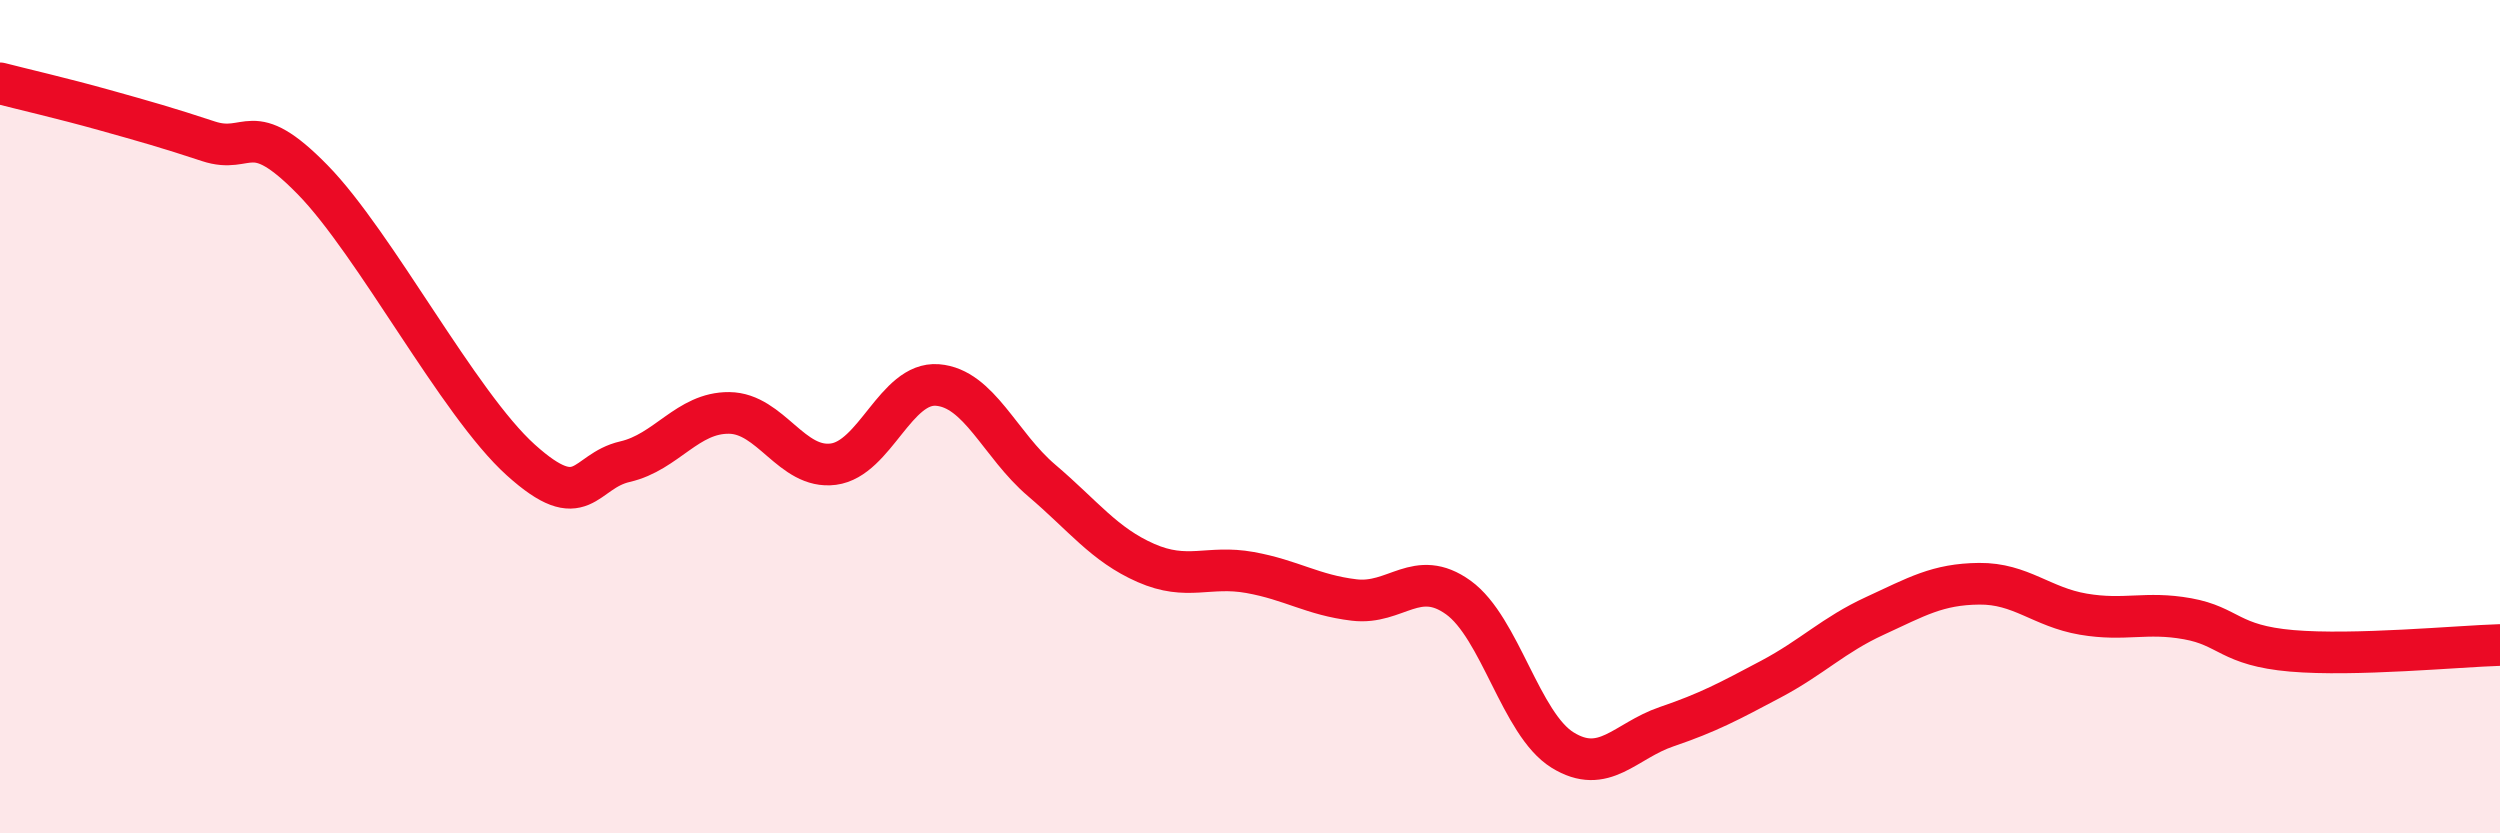 
    <svg width="60" height="20" viewBox="0 0 60 20" xmlns="http://www.w3.org/2000/svg">
      <path
        d="M 0,2 C 0.5,2.13 1.5,2.36 2.5,2.64 C 3.5,2.92 4,3.06 5,3.39 C 6,3.72 6,2.78 7.5,4.31 C 9,5.84 11,9.69 12.5,11.04 C 14,12.39 14,11.31 15,11.08 C 16,10.85 16.5,9.9 17.5,9.91 C 18.5,9.92 19,11.27 20,11.14 C 21,11.01 21.5,9.16 22.5,9.24 C 23.5,9.32 24,10.68 25,11.53 C 26,12.38 26.5,13.07 27.5,13.51 C 28.5,13.95 29,13.56 30,13.74 C 31,13.92 31.5,14.28 32.5,14.4 C 33.5,14.52 34,13.62 35,14.34 C 36,15.06 36.5,17.38 37.5,18 C 38.5,18.62 39,17.78 40,17.44 C 41,17.1 41.5,16.83 42.5,16.3 C 43.5,15.77 44,15.24 45,14.78 C 46,14.32 46.5,14.02 47.5,14.01 C 48.5,14 49,14.57 50,14.74 C 51,14.91 51.5,14.67 52.5,14.85 C 53.5,15.03 53.5,15.49 55,15.62 C 56.5,15.75 59,15.51 60,15.48L60 20L0 20Z"
        fill="#EB0A25"
        opacity="0.1"
        stroke-linecap="round"
        stroke-linejoin="round"
      />
      <path
        d="M 0,2 C 0.5,2.13 1.5,2.36 2.5,2.64 C 3.5,2.92 4,3.06 5,3.39 C 6,3.72 6,2.78 7.5,4.31 C 9,5.84 11,9.69 12.5,11.04 C 14,12.39 14,11.31 15,11.08 C 16,10.85 16.5,9.9 17.5,9.91 C 18.5,9.92 19,11.27 20,11.14 C 21,11.01 21.5,9.16 22.5,9.24 C 23.5,9.32 24,10.68 25,11.53 C 26,12.38 26.5,13.07 27.5,13.51 C 28.5,13.95 29,13.56 30,13.74 C 31,13.92 31.5,14.28 32.5,14.4 C 33.5,14.52 34,13.62 35,14.34 C 36,15.06 36.5,17.38 37.5,18 C 38.5,18.62 39,17.78 40,17.44 C 41,17.1 41.5,16.83 42.5,16.3 C 43.5,15.77 44,15.24 45,14.78 C 46,14.32 46.5,14.02 47.5,14.01 C 48.5,14 49,14.57 50,14.74 C 51,14.91 51.5,14.67 52.5,14.85 C 53.5,15.03 53.5,15.49 55,15.62 C 56.5,15.75 59,15.51 60,15.48"
        stroke="#EB0A25"
        stroke-width="1"
        fill="none"
        stroke-linecap="round"
        stroke-linejoin="round"
      />
    </svg>
  